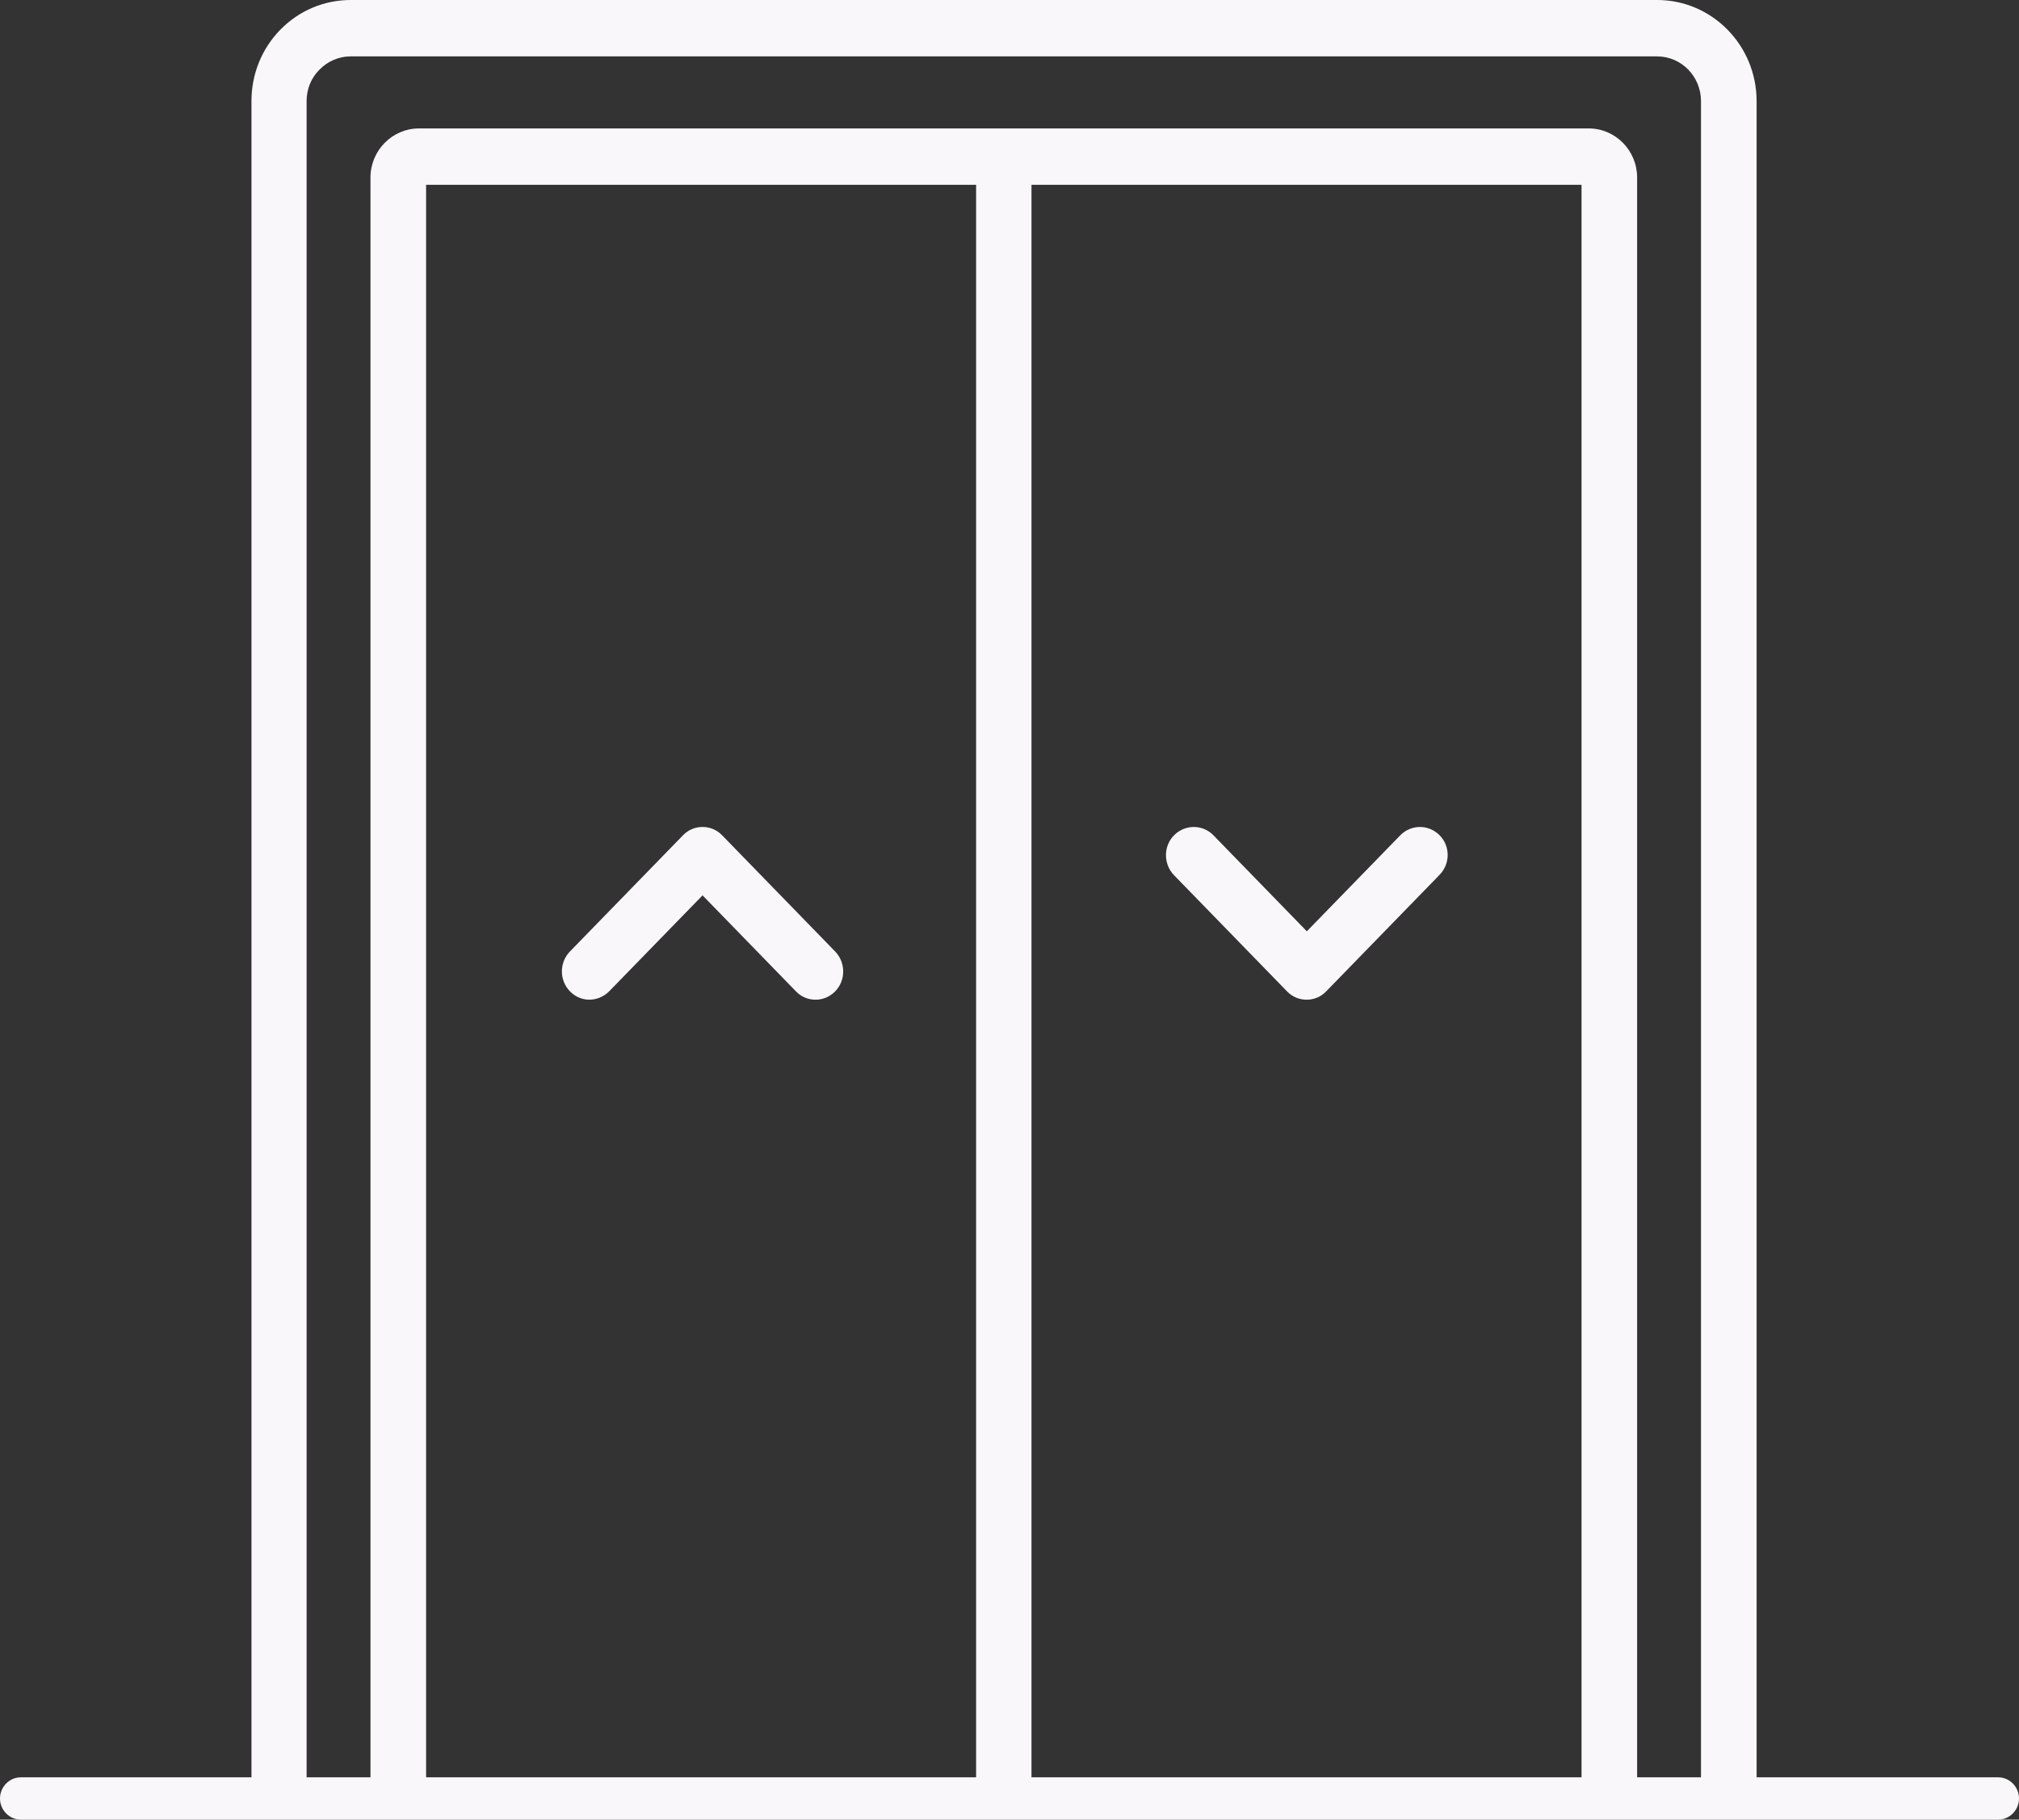 <?xml version="1.0" encoding="UTF-8"?>
<svg xmlns="http://www.w3.org/2000/svg" width="71" height="64" viewBox="0 0 71 64" fill="none">
  <rect x="0" y="0" width="71" height="64" fill="#333333" stroke="none"/>
  <g clip-path="url(#clip0_140_141)">
    <path d="M70.27 62.513H61.773V3.558C61.773 1.591 60.202 0 58.278 0H12.337C11.403 0 10.523 0.368 9.864 1.039C9.204 1.711 8.843 2.606 8.843 3.558V62.513H0.73C0.33 62.513 0 62.849 0 63.257C0 63.664 0.33 64 0.73 64H70.27C70.67 64 71 63.664 71 63.257C71 62.849 70.67 62.513 70.27 62.513ZM10.782 3.558C10.782 3.134 10.939 2.742 11.238 2.446C11.528 2.151 11.921 1.983 12.329 1.983H58.27C59.126 1.983 59.817 2.686 59.817 3.558V62.513H57.571V6.244C57.571 5.293 56.809 4.517 55.867 4.517H14.732C13.798 4.517 13.028 5.293 13.028 6.244V62.513H10.782V3.558ZM36.273 6.5H55.616V62.513H36.273V6.5ZM34.326 62.513H14.984V6.5H34.326V62.513Z" fill="#FAF7FA"></path>
    <path d="M21.423 34.866L24.706 31.492L27.988 34.866C28.177 35.066 28.428 35.162 28.679 35.162C28.931 35.162 29.174 35.066 29.363 34.874C29.747 34.491 29.747 33.859 29.37 33.467L25.397 29.382C25.216 29.19 24.965 29.086 24.706 29.086C24.447 29.086 24.195 29.19 24.015 29.382L20.041 33.467C19.664 33.859 19.664 34.483 20.049 34.874C20.434 35.266 21.038 35.25 21.423 34.866Z" fill="#FAF7FA"></path>
    <path d="M50.621 29.374C50.236 28.99 49.624 28.99 49.239 29.382L45.956 32.756L42.674 29.382C42.297 28.99 41.676 28.99 41.291 29.374C40.907 29.758 40.907 30.389 41.284 30.781L45.257 34.866C45.438 35.058 45.689 35.162 45.948 35.162C46.208 35.162 46.459 35.058 46.639 34.866L50.613 30.781C51.006 30.389 51.006 29.758 50.621 29.374Z" fill="#FAF7FA"></path>
  </g>
  <defs>
    <clipPath id="clip0_140_141">
      <rect width="71" height="64" fill="white"></rect>
    </clipPath>
  </defs>
</svg>
